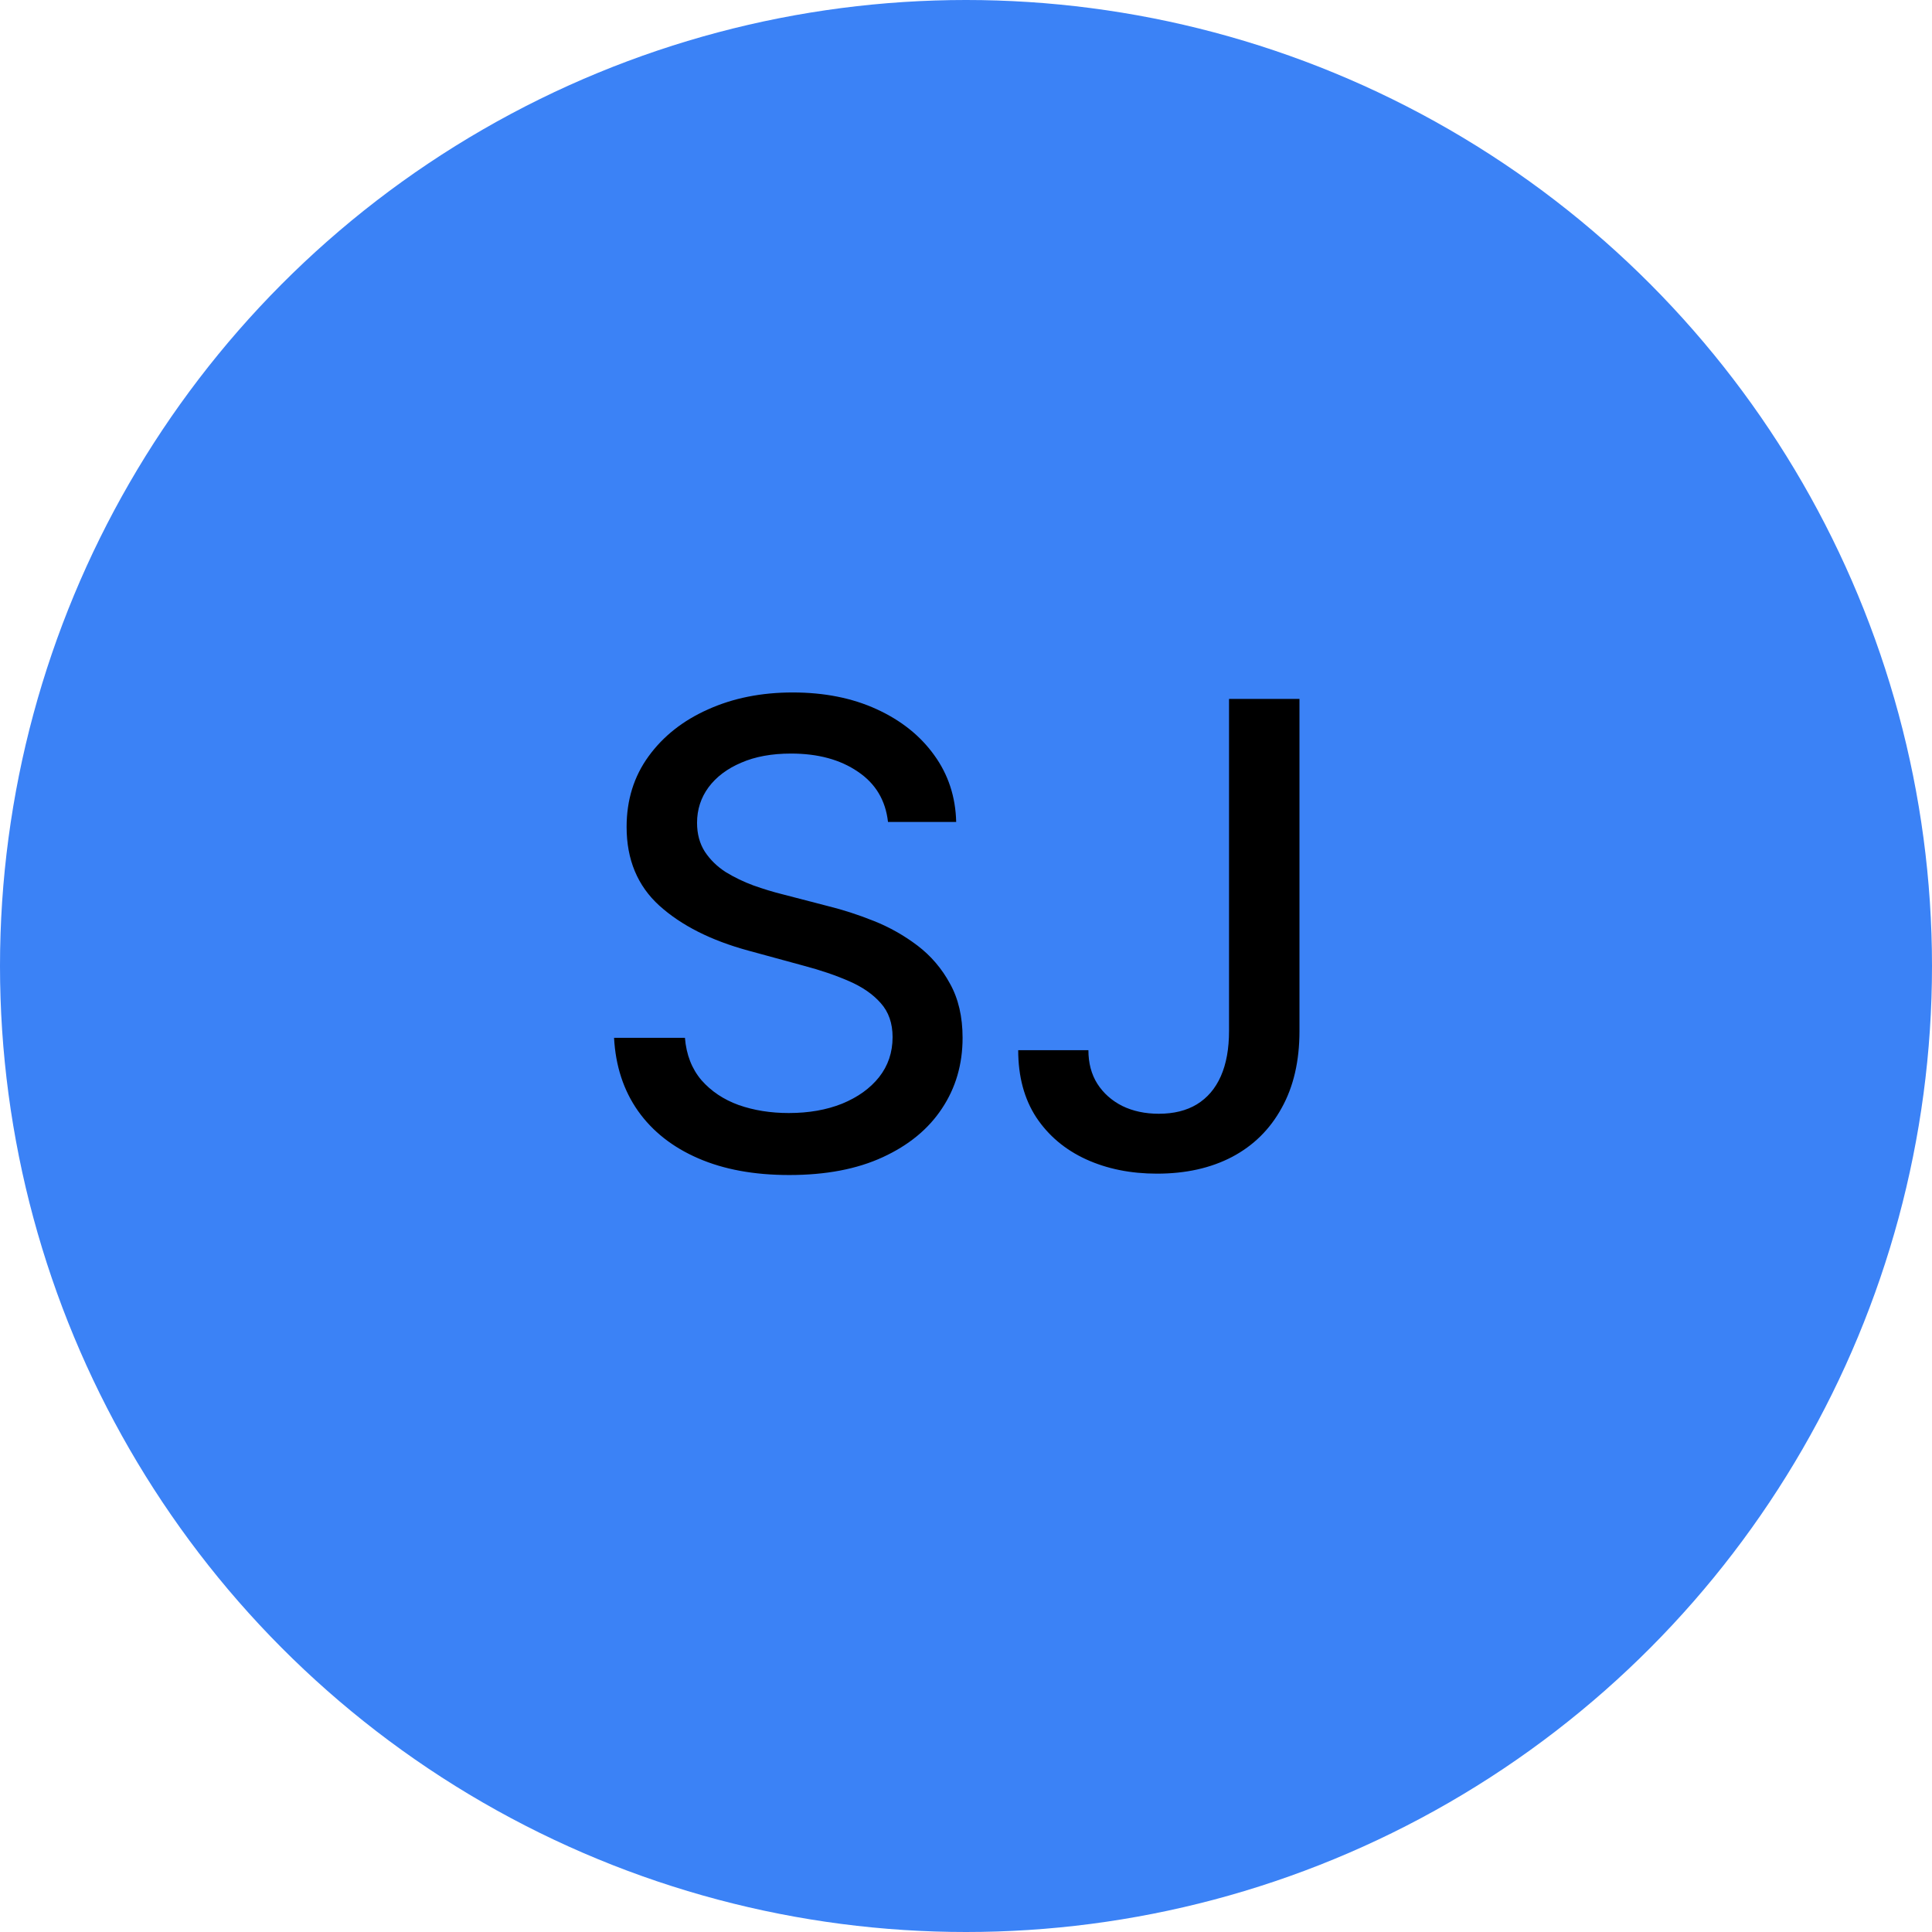 <svg xmlns="http://www.w3.org/2000/svg" width="48" height="48" viewBox="0 0 48 48" fill="none"><circle cx="24" cy="24" r="24" fill="#3B82F6"></circle><path d="M22.062 20.421C22.002 19.883 21.752 19.466 21.312 19.171C20.873 18.871 20.32 18.722 19.653 18.722C19.176 18.722 18.763 18.797 18.415 18.949C18.066 19.097 17.796 19.301 17.602 19.562C17.413 19.82 17.318 20.114 17.318 20.443C17.318 20.72 17.383 20.958 17.511 21.159C17.644 21.36 17.816 21.528 18.028 21.665C18.244 21.797 18.475 21.909 18.722 22C18.968 22.087 19.204 22.159 19.432 22.216L20.568 22.511C20.939 22.602 21.32 22.725 21.71 22.881C22.1 23.036 22.462 23.241 22.796 23.494C23.129 23.748 23.398 24.062 23.602 24.438C23.811 24.812 23.915 25.261 23.915 25.784C23.915 26.443 23.744 27.028 23.403 27.54C23.066 28.051 22.576 28.454 21.932 28.75C21.292 29.046 20.517 29.193 19.608 29.193C18.737 29.193 17.983 29.055 17.347 28.778C16.71 28.502 16.212 28.11 15.852 27.602C15.492 27.091 15.294 26.485 15.256 25.784H17.017C17.051 26.204 17.188 26.555 17.426 26.835C17.669 27.112 17.977 27.318 18.352 27.454C18.731 27.587 19.146 27.653 19.597 27.653C20.093 27.653 20.534 27.576 20.921 27.421C21.311 27.261 21.617 27.042 21.841 26.761C22.064 26.477 22.176 26.146 22.176 25.767C22.176 25.422 22.078 25.14 21.881 24.921C21.688 24.701 21.424 24.519 21.091 24.375C20.761 24.231 20.388 24.104 19.972 23.994L18.597 23.619C17.665 23.366 16.926 22.992 16.381 22.5C15.839 22.008 15.568 21.356 15.568 20.546C15.568 19.875 15.75 19.29 16.114 18.79C16.477 18.29 16.97 17.901 17.591 17.625C18.212 17.345 18.913 17.204 19.693 17.204C20.481 17.204 21.176 17.343 21.778 17.619C22.384 17.896 22.862 18.276 23.21 18.761C23.559 19.242 23.741 19.796 23.756 20.421H22.062ZM30.535 17.364H32.285V25.614C32.285 26.36 32.138 26.998 31.842 27.528C31.551 28.059 31.14 28.464 30.609 28.744C30.079 29.021 29.458 29.159 28.746 29.159C28.09 29.159 27.501 29.04 26.979 28.801C26.46 28.562 26.049 28.216 25.746 27.761C25.447 27.303 25.297 26.746 25.297 26.091H27.041C27.041 26.413 27.115 26.691 27.263 26.926C27.414 27.161 27.621 27.345 27.882 27.477C28.147 27.606 28.45 27.671 28.791 27.671C29.162 27.671 29.477 27.593 29.734 27.438C29.996 27.278 30.195 27.046 30.331 26.739C30.467 26.432 30.535 26.057 30.535 25.614V17.364Z" fill="black"></path></svg>